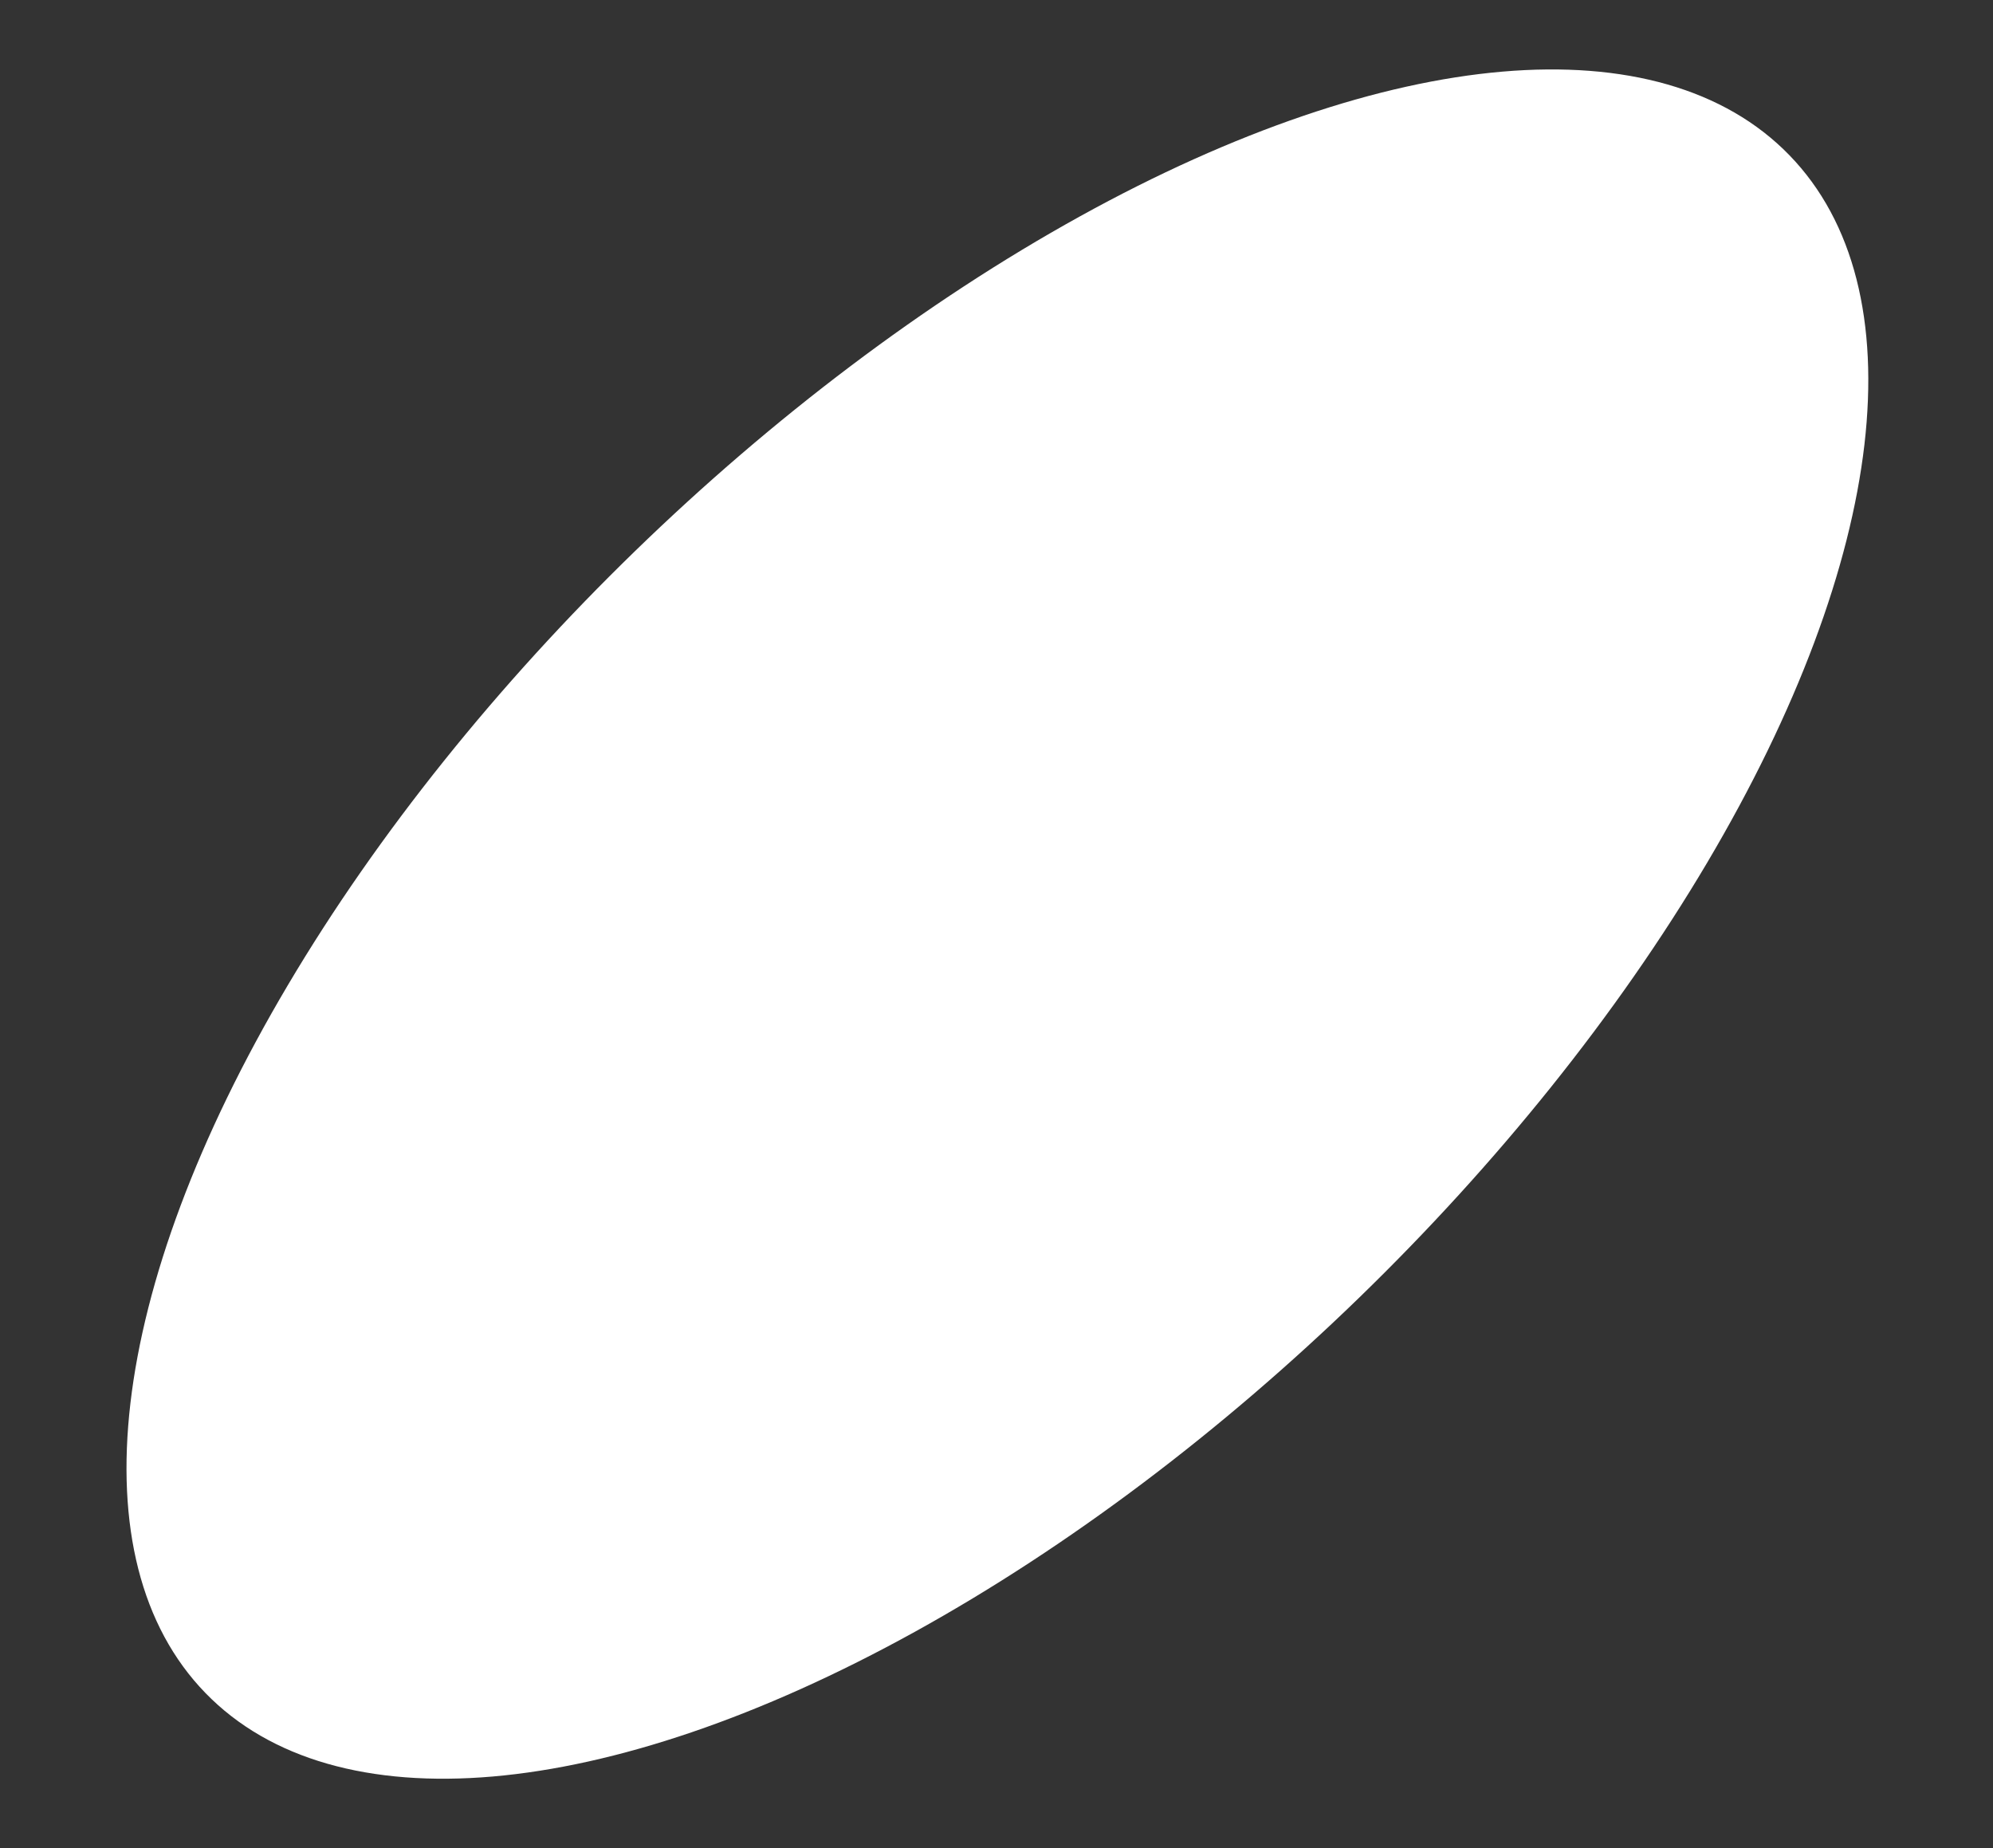 <?xml version="1.0" encoding="UTF-8"?> <!-- Generator: Adobe Illustrator 26.0.1, SVG Export Plug-In . SVG Version: 6.00 Build 0) --> <svg xmlns="http://www.w3.org/2000/svg" xmlns:xlink="http://www.w3.org/1999/xlink" id="Слой_1" x="0px" y="0px" viewBox="0 0 181.4 168.2" style="enable-background:new 0 0 181.4 168.2;" xml:space="preserve"><rect x="0" y="0" width="181.4" height="168.2" fill="#333333" stroke="none"/> <style type="text/css"> .st0{fill:#FFFFFF;} </style> <ellipse transform="matrix(0.718 -0.697 0.697 0.718 -32.958 86.939)" class="st0" cx="90.7" cy="84.1" rx="100.4" ry="47.3"></ellipse> </svg> 
